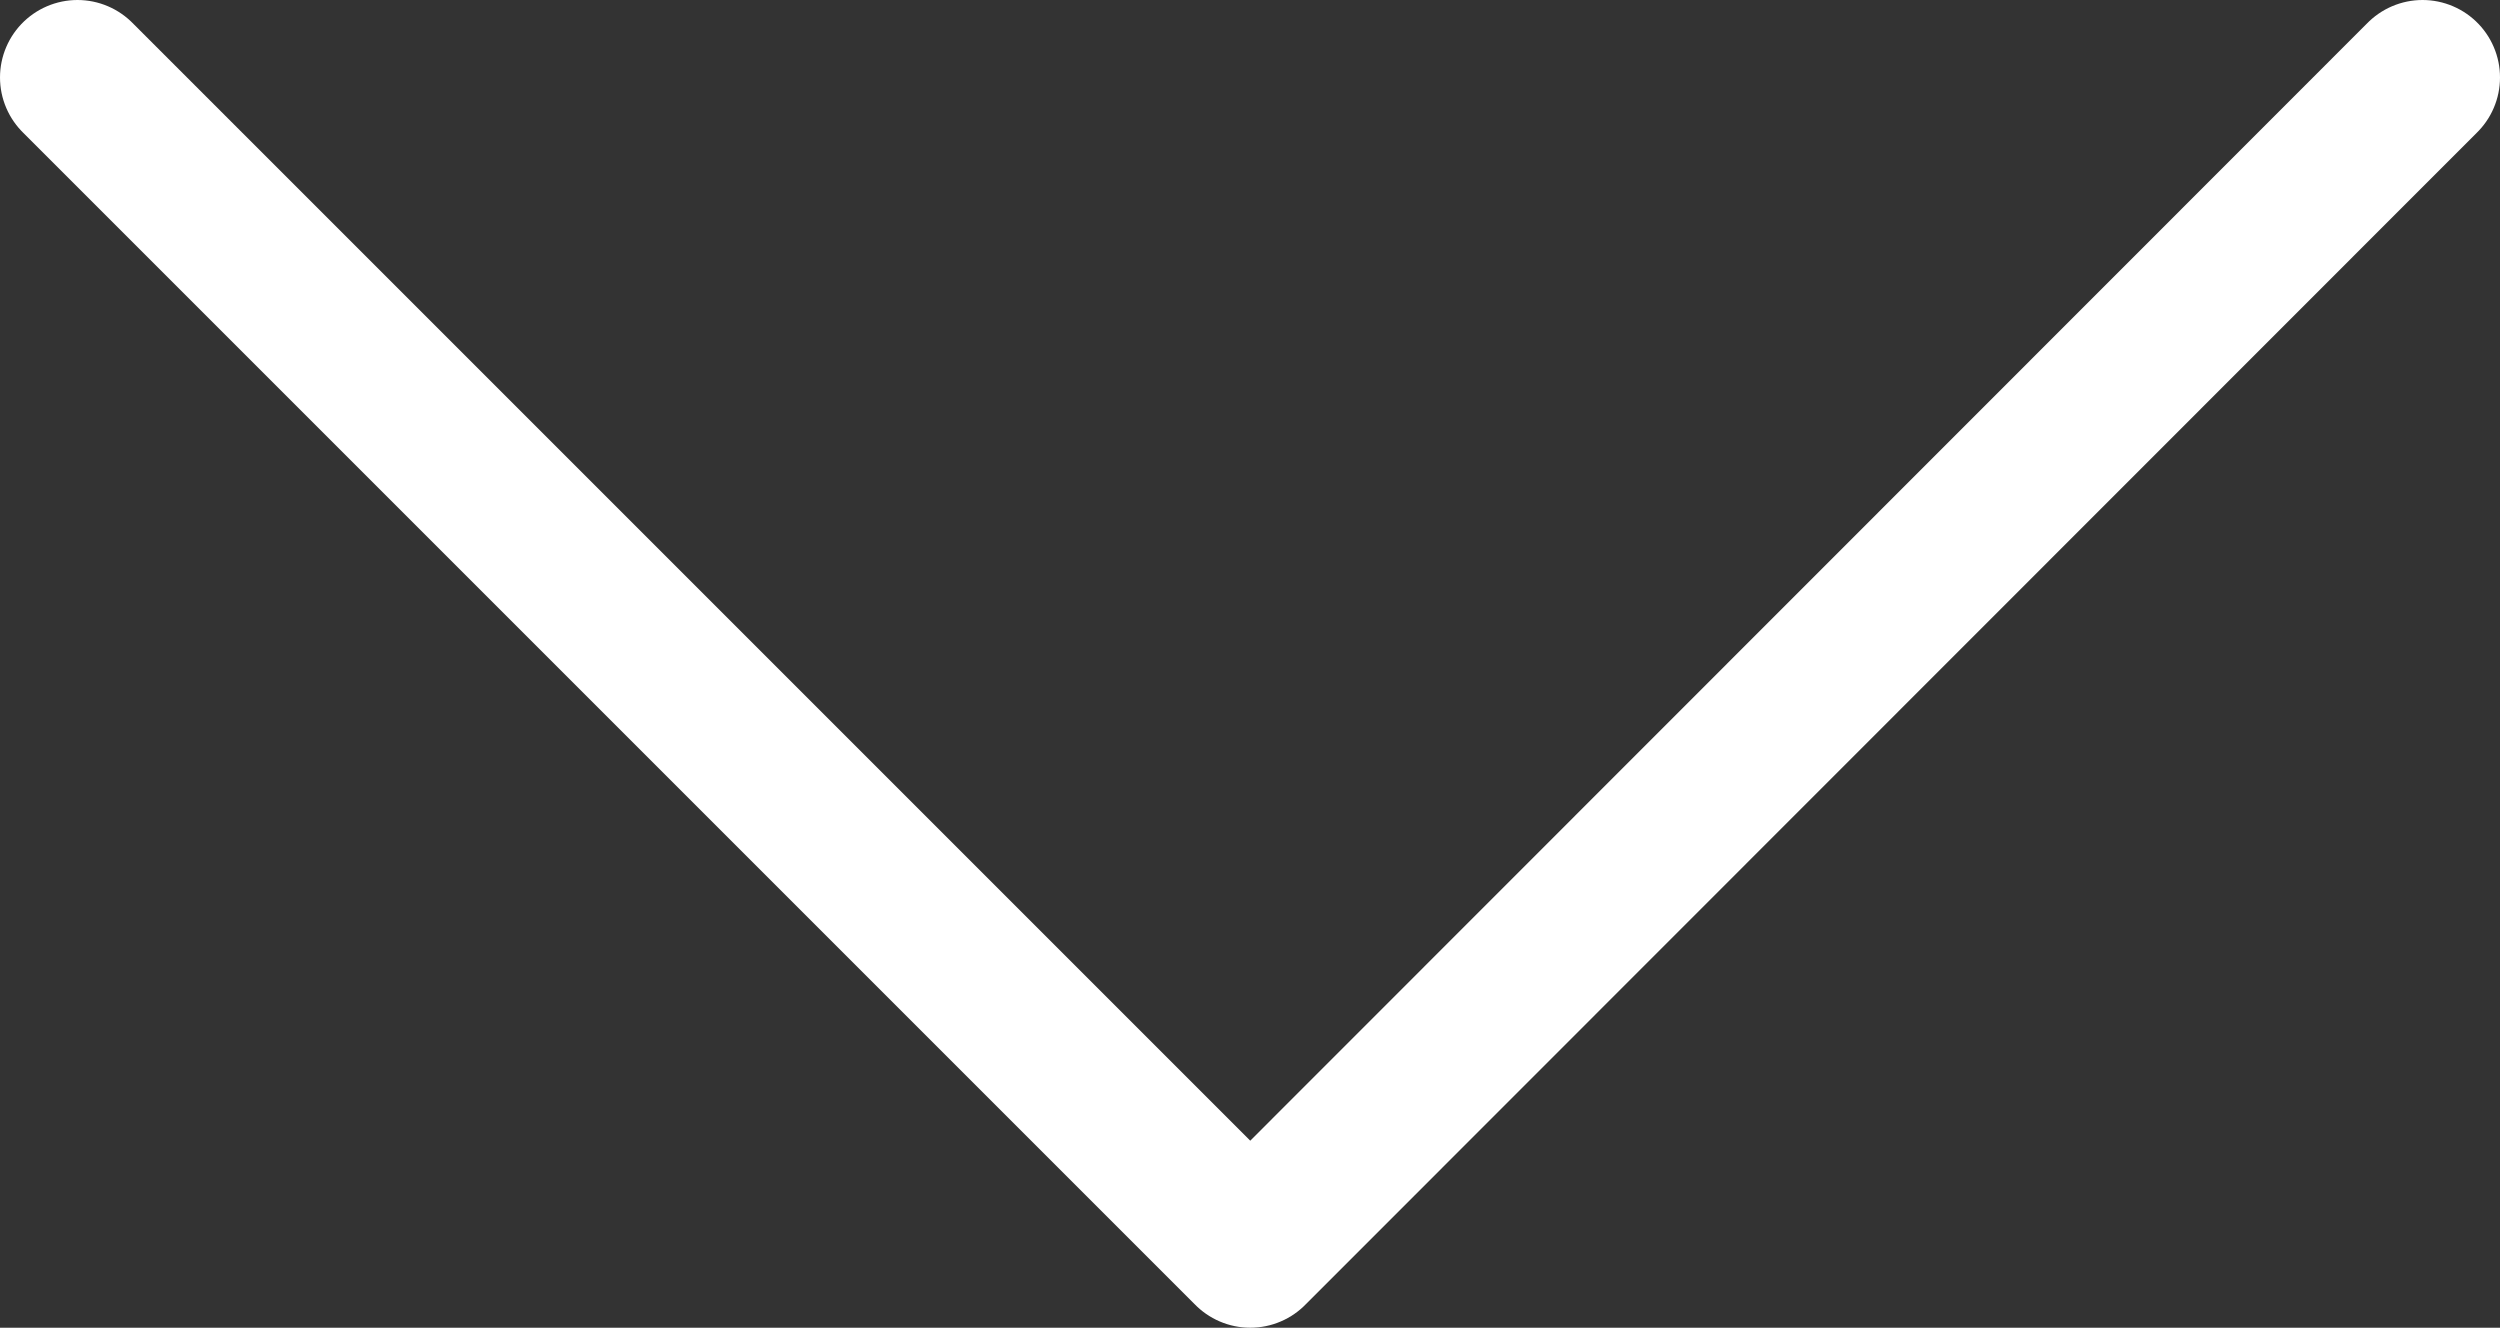 <?xml version="1.0" encoding="UTF-8"?>
<svg id="Layer_2" data-name="Layer 2" xmlns="http://www.w3.org/2000/svg" viewBox="0 0 48.41 25.71">
  <rect x="0" y="0" width="48.41" height="25.71" fill="#333333" stroke="none"/>
  <defs>
    <style>
      .cls-1 {
        fill: none;
        stroke: #fff;
        stroke-linecap: round;
        stroke-linejoin: round;
        stroke-width: 3px;
      }
    </style>
  </defs>
  <g id="Home">
    <polyline class="cls-1" points="1.5 1.5 24.21 24.21 46.91 1.5"/>
  </g>
</svg>
